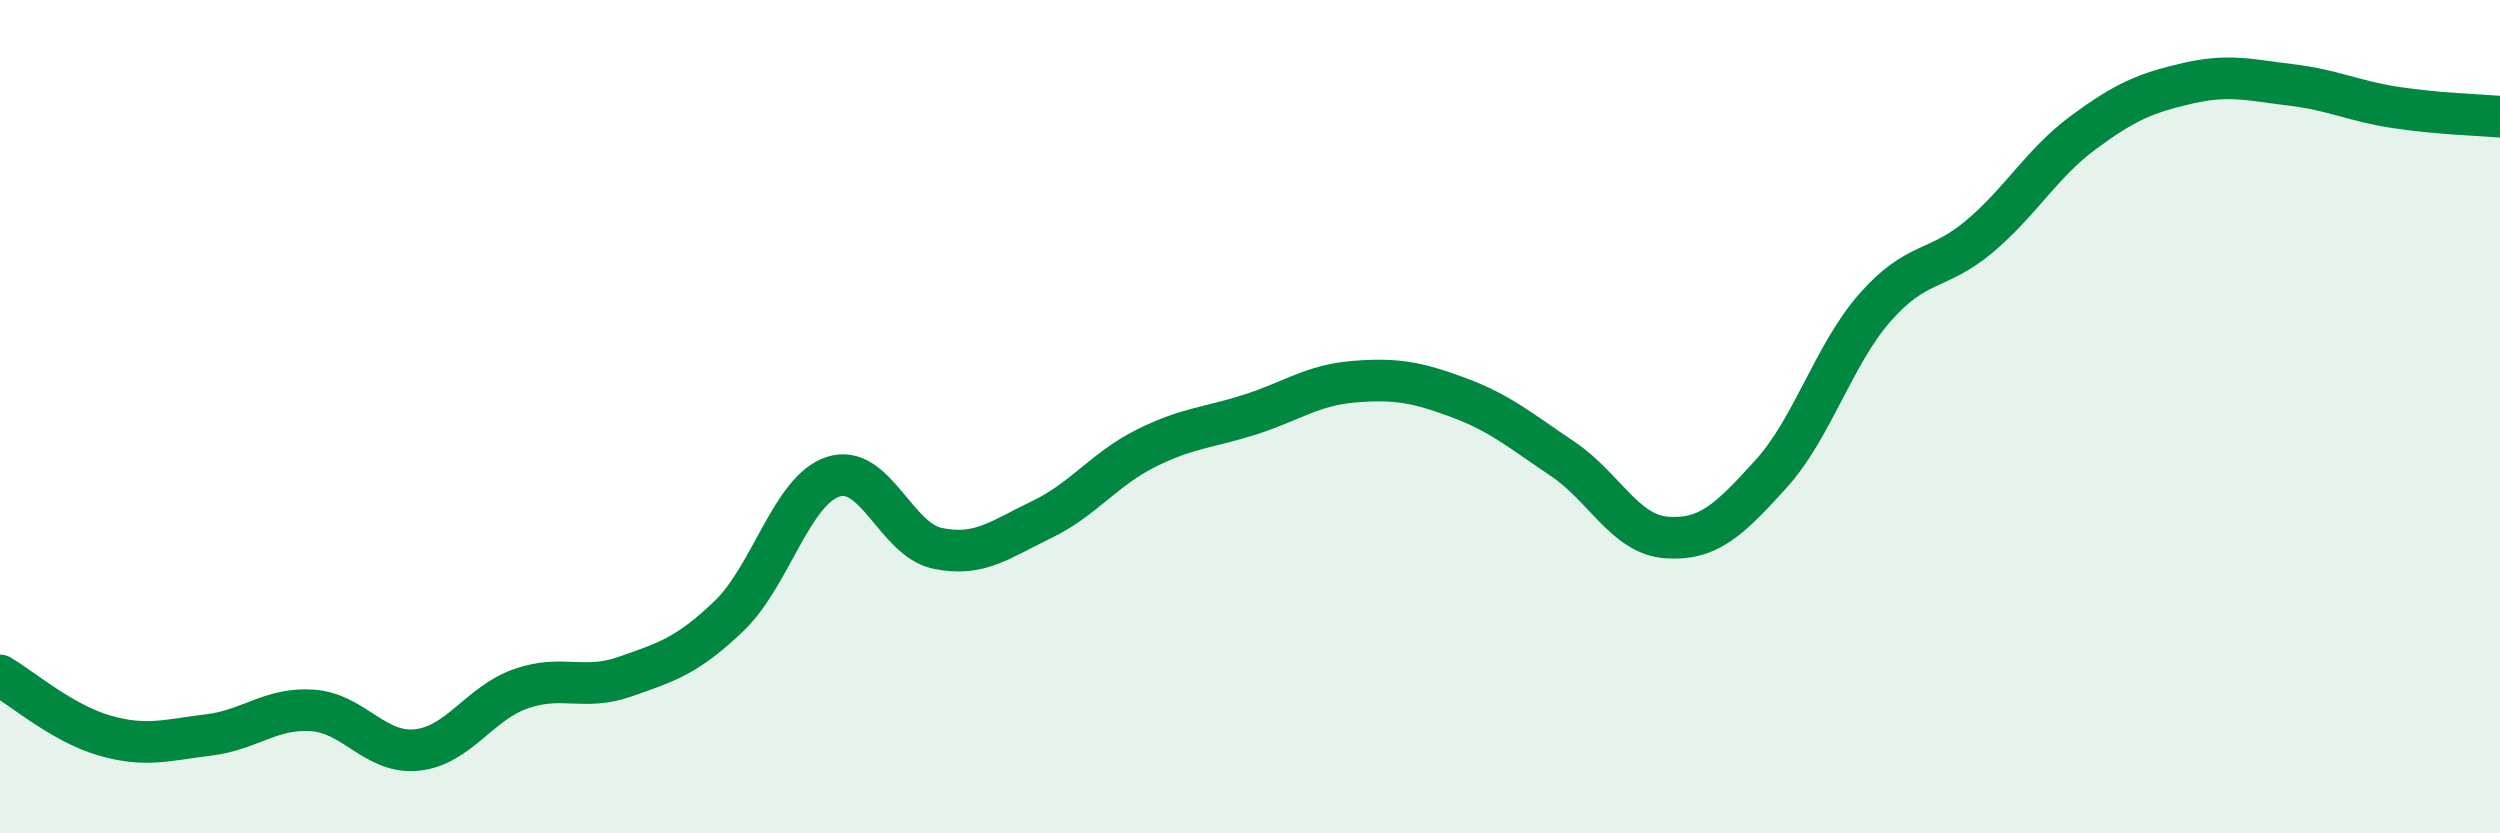 
    <svg width="60" height="20" viewBox="0 0 60 20" xmlns="http://www.w3.org/2000/svg">
      <path
        d="M 0,16.21 C 0.5,16.5 1.5,17.36 2.5,17.65 C 3.5,17.94 4,17.76 5,17.64 C 6,17.52 6.5,16.98 7.5,17.05 C 8.5,17.12 9,18.1 10,18 C 11,17.9 11.5,16.88 12.5,16.53 C 13.5,16.18 14,16.59 15,16.24 C 16,15.89 16.5,15.74 17.5,14.78 C 18.5,13.82 19,11.76 20,11.44 C 21,11.12 21.5,12.95 22.5,13.16 C 23.5,13.37 24,12.95 25,12.47 C 26,11.99 26.5,11.26 27.5,10.76 C 28.5,10.26 29,10.27 30,9.95 C 31,9.63 31.5,9.24 32.5,9.16 C 33.5,9.08 34,9.17 35,9.54 C 36,9.91 36.5,10.34 37.5,11.01 C 38.5,11.68 39,12.83 40,12.9 C 41,12.97 41.5,12.48 42.5,11.38 C 43.5,10.28 44,8.52 45,7.38 C 46,6.24 46.5,6.52 47.5,5.68 C 48.5,4.84 49,3.92 50,3.18 C 51,2.44 51.5,2.23 52.5,2 C 53.5,1.77 54,1.92 55,2.04 C 56,2.16 56.5,2.43 57.5,2.58 C 58.5,2.73 59.5,2.76 60,2.8L60 20L0 20Z"
        fill="#008740"
        opacity="0.1"
        stroke-linecap="round"
        stroke-linejoin="round"
      />
      <path
        d="M 0,16.21 C 0.5,16.5 1.5,17.36 2.5,17.65 C 3.5,17.94 4,17.76 5,17.64 C 6,17.52 6.5,16.98 7.5,17.05 C 8.5,17.12 9,18.1 10,18 C 11,17.9 11.5,16.88 12.5,16.53 C 13.5,16.18 14,16.59 15,16.24 C 16,15.89 16.5,15.74 17.5,14.78 C 18.5,13.82 19,11.76 20,11.44 C 21,11.12 21.5,12.95 22.5,13.16 C 23.5,13.37 24,12.95 25,12.47 C 26,11.99 26.5,11.26 27.5,10.76 C 28.5,10.26 29,10.27 30,9.95 C 31,9.63 31.5,9.24 32.5,9.16 C 33.5,9.08 34,9.17 35,9.54 C 36,9.91 36.5,10.34 37.5,11.01 C 38.5,11.68 39,12.83 40,12.9 C 41,12.97 41.5,12.48 42.5,11.38 C 43.5,10.28 44,8.52 45,7.38 C 46,6.24 46.5,6.52 47.5,5.68 C 48.5,4.84 49,3.92 50,3.18 C 51,2.44 51.5,2.23 52.5,2 C 53.5,1.77 54,1.92 55,2.04 C 56,2.16 56.5,2.43 57.5,2.58 C 58.5,2.73 59.5,2.76 60,2.8"
        stroke="#008740"
        stroke-width="1"
        fill="none"
        stroke-linecap="round"
        stroke-linejoin="round"
      />
    </svg>
  
